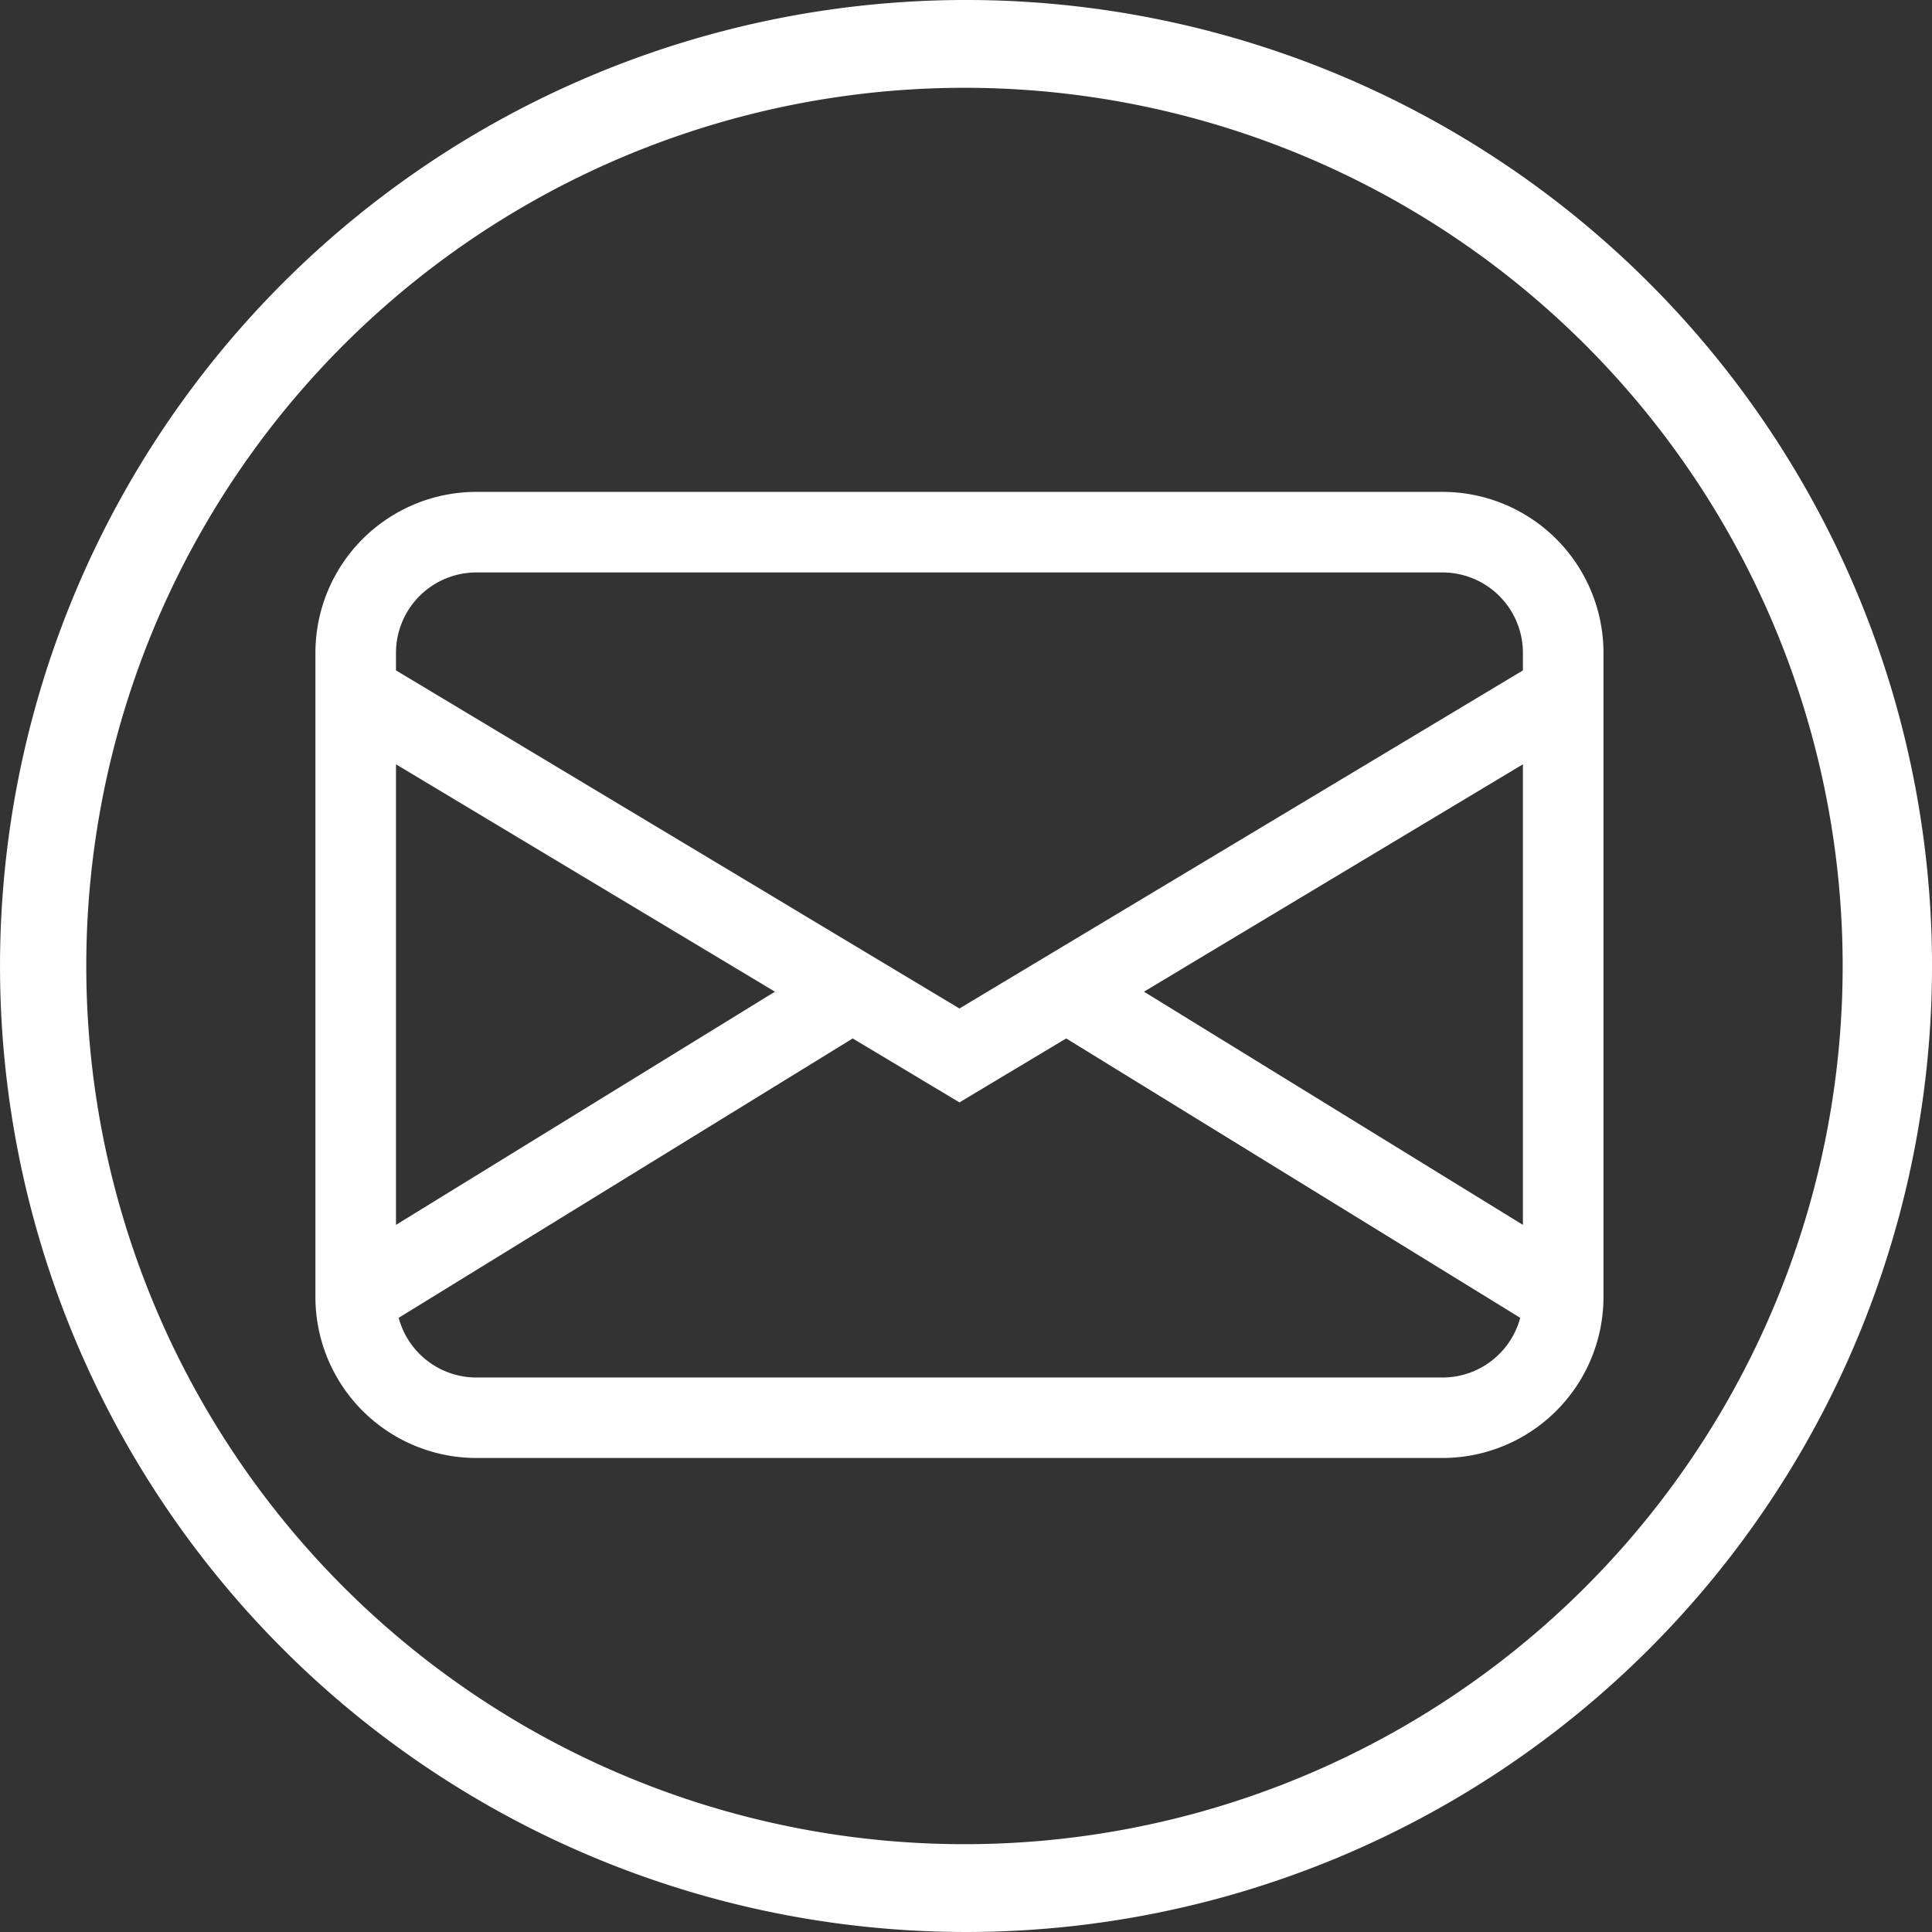 <?xml version="1.0" encoding="UTF-8" standalone="no"?>
<svg
   width="44"
   height="44"
   fill="currentColor"
   class="bi bi-envelope"
   viewBox="0 0 44 44"
   version="1.1"
   id="svg1"
   sodipodi:docname="envelope.svg"
   xml:space="preserve"
   xmlns:inkscape="http://www.inkscape.org/namespaces/inkscape"
   xmlns:sodipodi="http://sodipodi.sourceforge.net/DTD/sodipodi-0.dtd"
   xmlns="http://www.w3.org/2000/svg"
   xmlns:svg="http://www.w3.org/2000/svg"><rect x="0" y="0" width="44" height="44" fill="#333333" stroke="none"/><defs
     id="defs1" /><sodipodi:namedview
     id="namedview1"
     pagecolor="#ffffff"
     bordercolor="#000000"
     borderopacity="0.25"
     inkscape:showpageshadow="2"
     inkscape:pageopacity="0.0"
     inkscape:pagecheckerboard="0"
     inkscape:deskcolor="#d1d1d1" /><g
     id="g16"
     style="fill:#ffffff"
     inkscape:export-filename="..\Desktop\AVA_website\images\g16.svg"
     inkscape:export-xdpi="96"
     inkscape:export-ydpi="96"
     transform="matrix(2.2,0,0,2.2,-46.303,82.59)"><path
       id="path2"
       style="fill:#ffffff;fill-opacity:1;stroke-width:0.942"
       d="m 31.047,-37.541 a 10,10 0 0 0 -10,10 10,10 0 0 0 10,10 10,10 0 0 0 10,-10 10,10 0 0 0 -10,-10 z m -0.016,0.909 a 9.091,9.091 0 0 1 9.091,9.091 9.091,9.091 0 0 1 -9.091,9.091 9.091,9.091 0 0 1 -9.091,-9.091 9.091,9.091 0 0 1 9.091,-9.091 z"
       inkscape:export-filename="path2.svg"
       inkscape:export-xdpi="96"
       inkscape:export-ydpi="96" /><path
       d="m 24.312,-30.782 a 1.667,1.667 0 0 1 1.667,-1.667 h 10 a 1.667,1.667 0 0 1 1.667,1.667 v 6.667 a 1.667,1.667 0 0 1 -1.667,1.667 h -10 a 1.667,1.667 0 0 1 -1.667,-1.667 z m 1.667,-0.833 a 0.833,0.833 0 0 0 -0.833,0.833 v 0.181 l 5.833,3.5 5.833,-3.5 v -0.181 a 0.833,0.833 0 0 0 -0.833,-0.833 z m 10.833,1.986 -3.923,2.354 3.923,2.414 z m -0.028,5.73 -4.7,-2.892 -1.105,0.662 -1.105,-0.662 -4.7,2.892 a 0.833,0.833 0 0 0 0.805,0.618 h 10 a 0.833,0.833 0 0 0 0.805,-0.618 m -11.638,-0.962 3.923,-2.414 -3.923,-2.354 z"
       id="path1"
       style="fill:#ffffff;stroke-width:0.833"
       inkscape:export-filename="g16.svg"
       inkscape:export-xdpi="96"
       inkscape:export-ydpi="96" /></g></svg>
